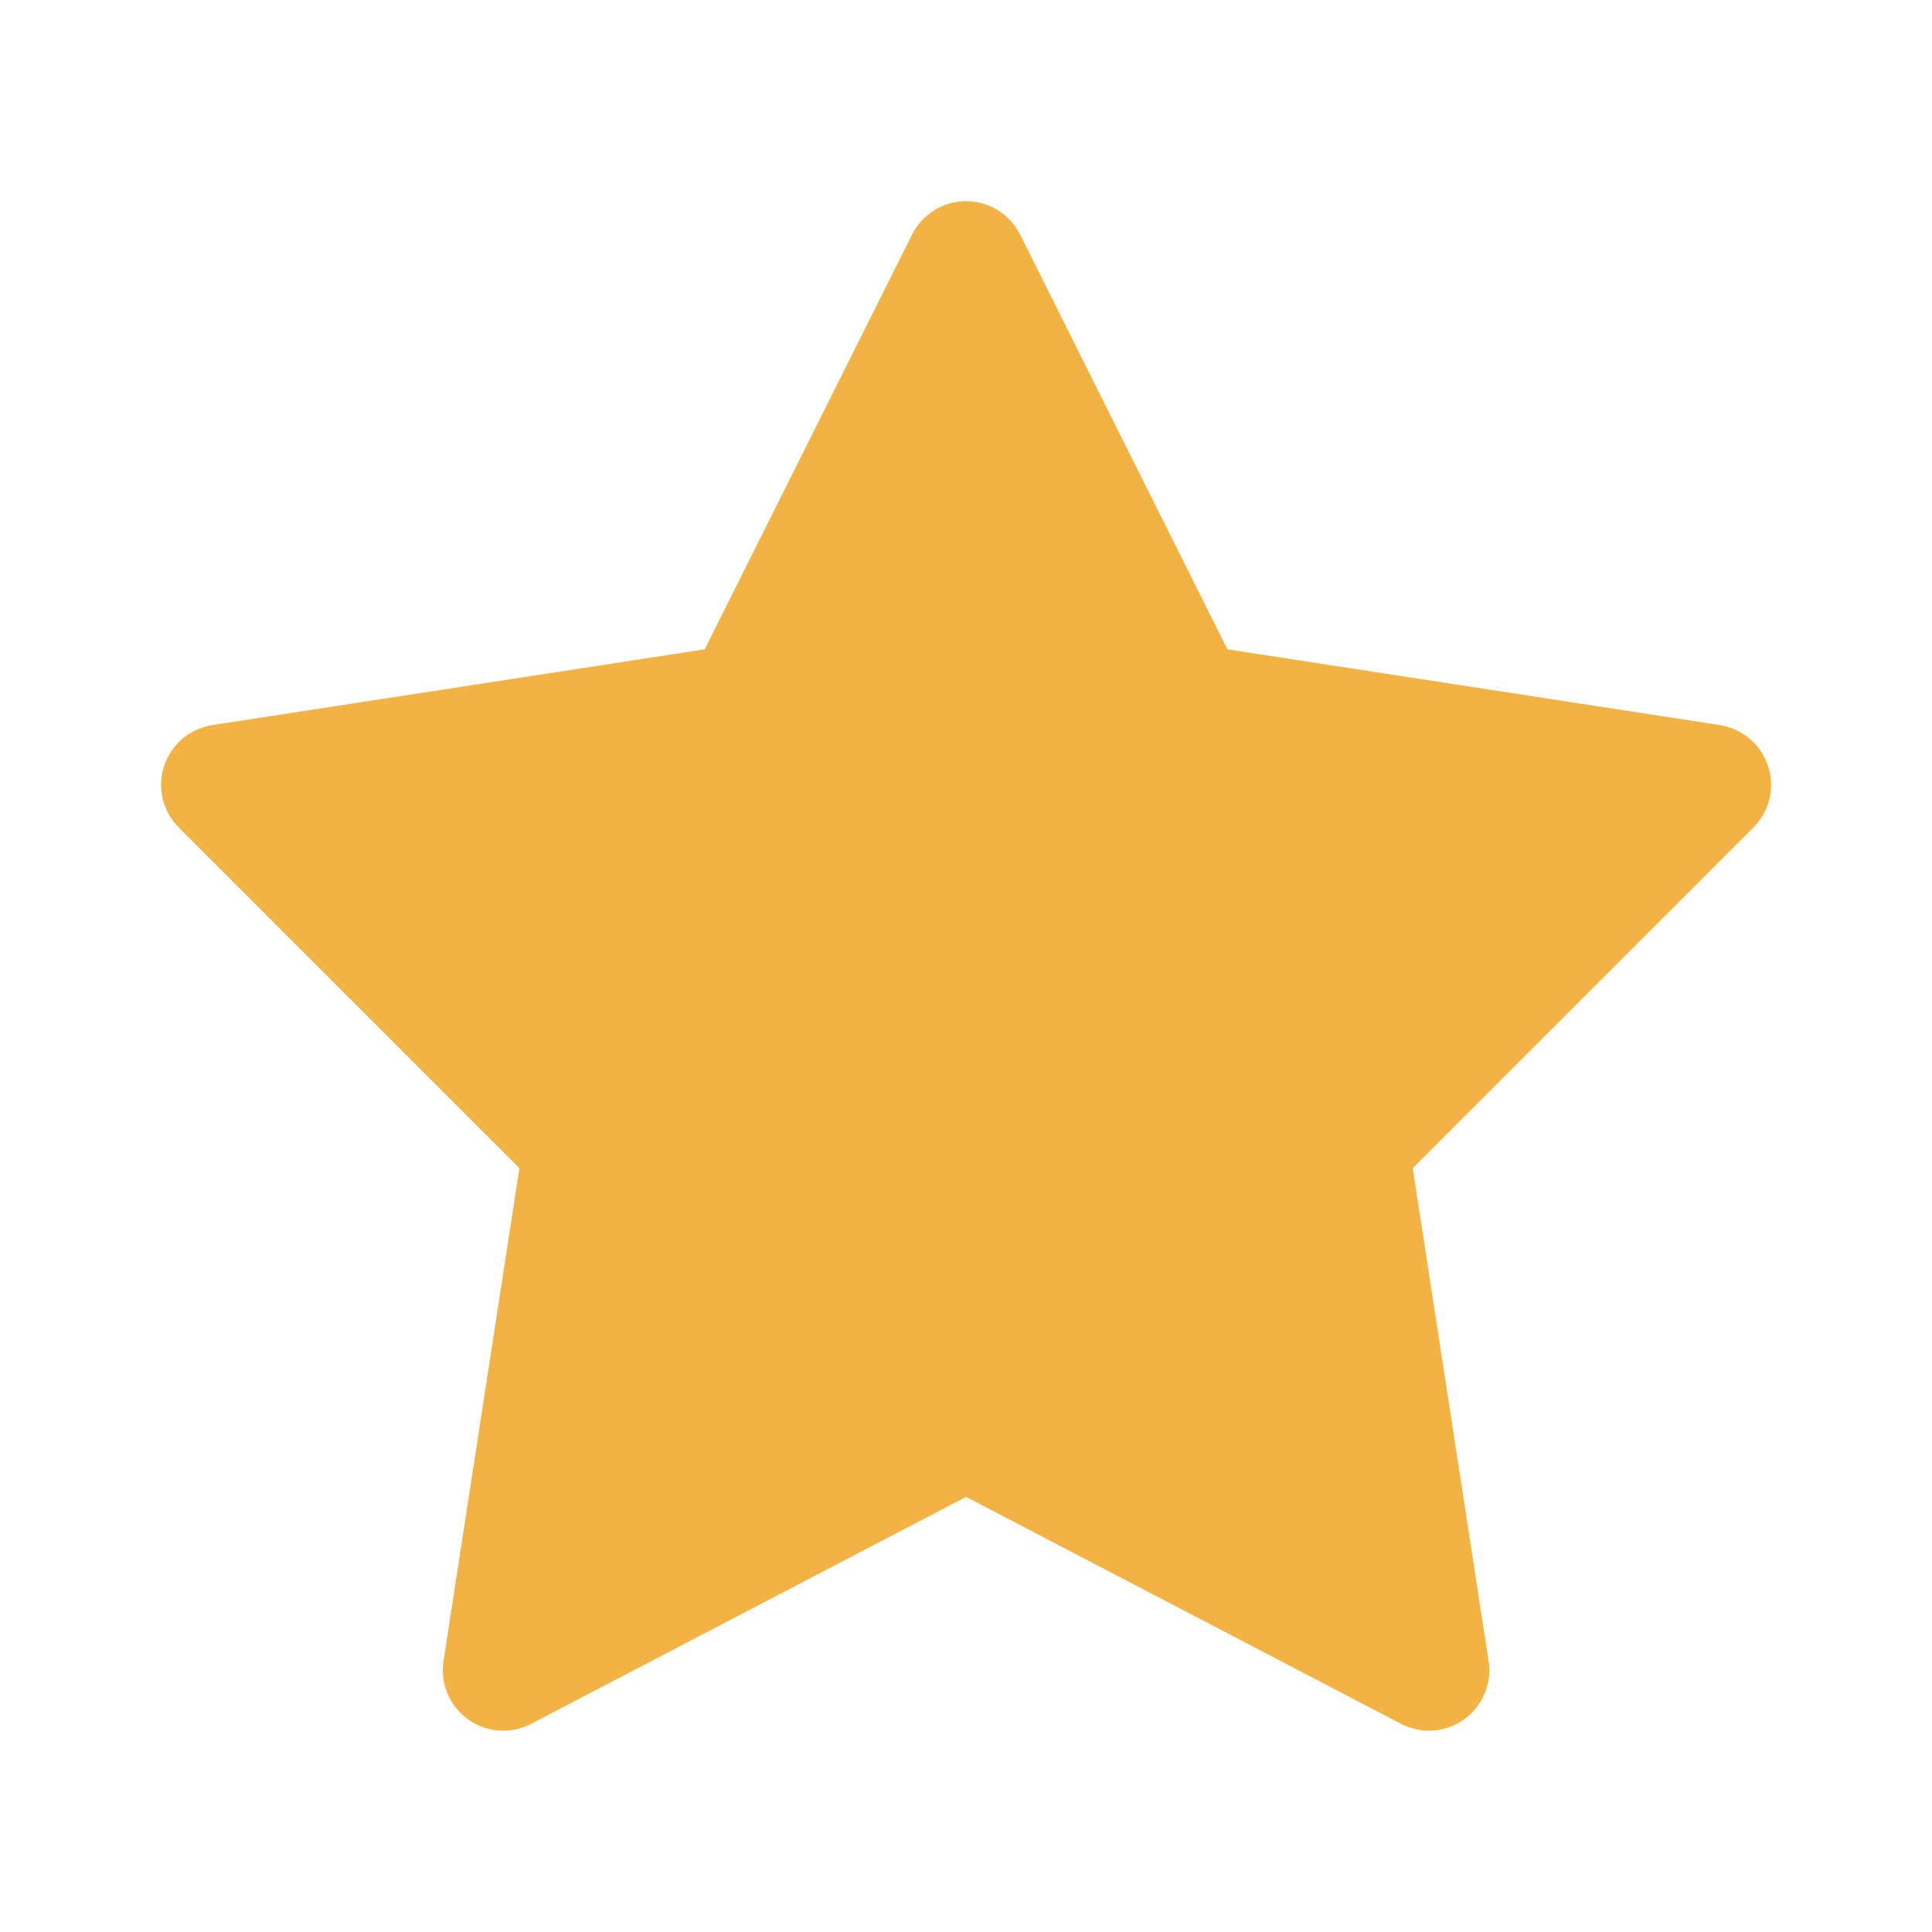 <svg width="32" height="32" viewBox="0 0 32 32" fill="none" xmlns="http://www.w3.org/2000/svg">
<path d="M16.008 3.332C15.821 3.331 15.637 3.382 15.478 3.48C15.319 3.578 15.19 3.718 15.107 3.885L11.672 10.755L3.515 12.01C3.333 12.039 3.162 12.117 3.021 12.236C2.88 12.356 2.775 12.512 2.718 12.688C2.66 12.863 2.652 13.051 2.695 13.231C2.738 13.411 2.83 13.575 2.961 13.706L8.603 19.348L7.346 27.513C7.318 27.696 7.341 27.883 7.413 28.053C7.484 28.223 7.602 28.37 7.752 28.478C7.902 28.586 8.08 28.65 8.264 28.663C8.448 28.676 8.633 28.637 8.797 28.552L16.001 24.793L23.205 28.552C23.369 28.637 23.554 28.676 23.738 28.663C23.922 28.65 24.1 28.586 24.25 28.478C24.4 28.37 24.518 28.223 24.589 28.053C24.661 27.883 24.684 27.696 24.656 27.513L23.399 19.348L29.041 13.706C29.172 13.575 29.264 13.411 29.307 13.231C29.35 13.051 29.342 12.863 29.285 12.688C29.227 12.512 29.122 12.356 28.981 12.236C28.84 12.117 28.669 12.039 28.487 12.01L20.33 10.755L16.896 3.885C16.813 3.72 16.686 3.581 16.53 3.483C16.373 3.386 16.192 3.333 16.008 3.332V3.332Z" fill="#F2B344"/>
</svg>
